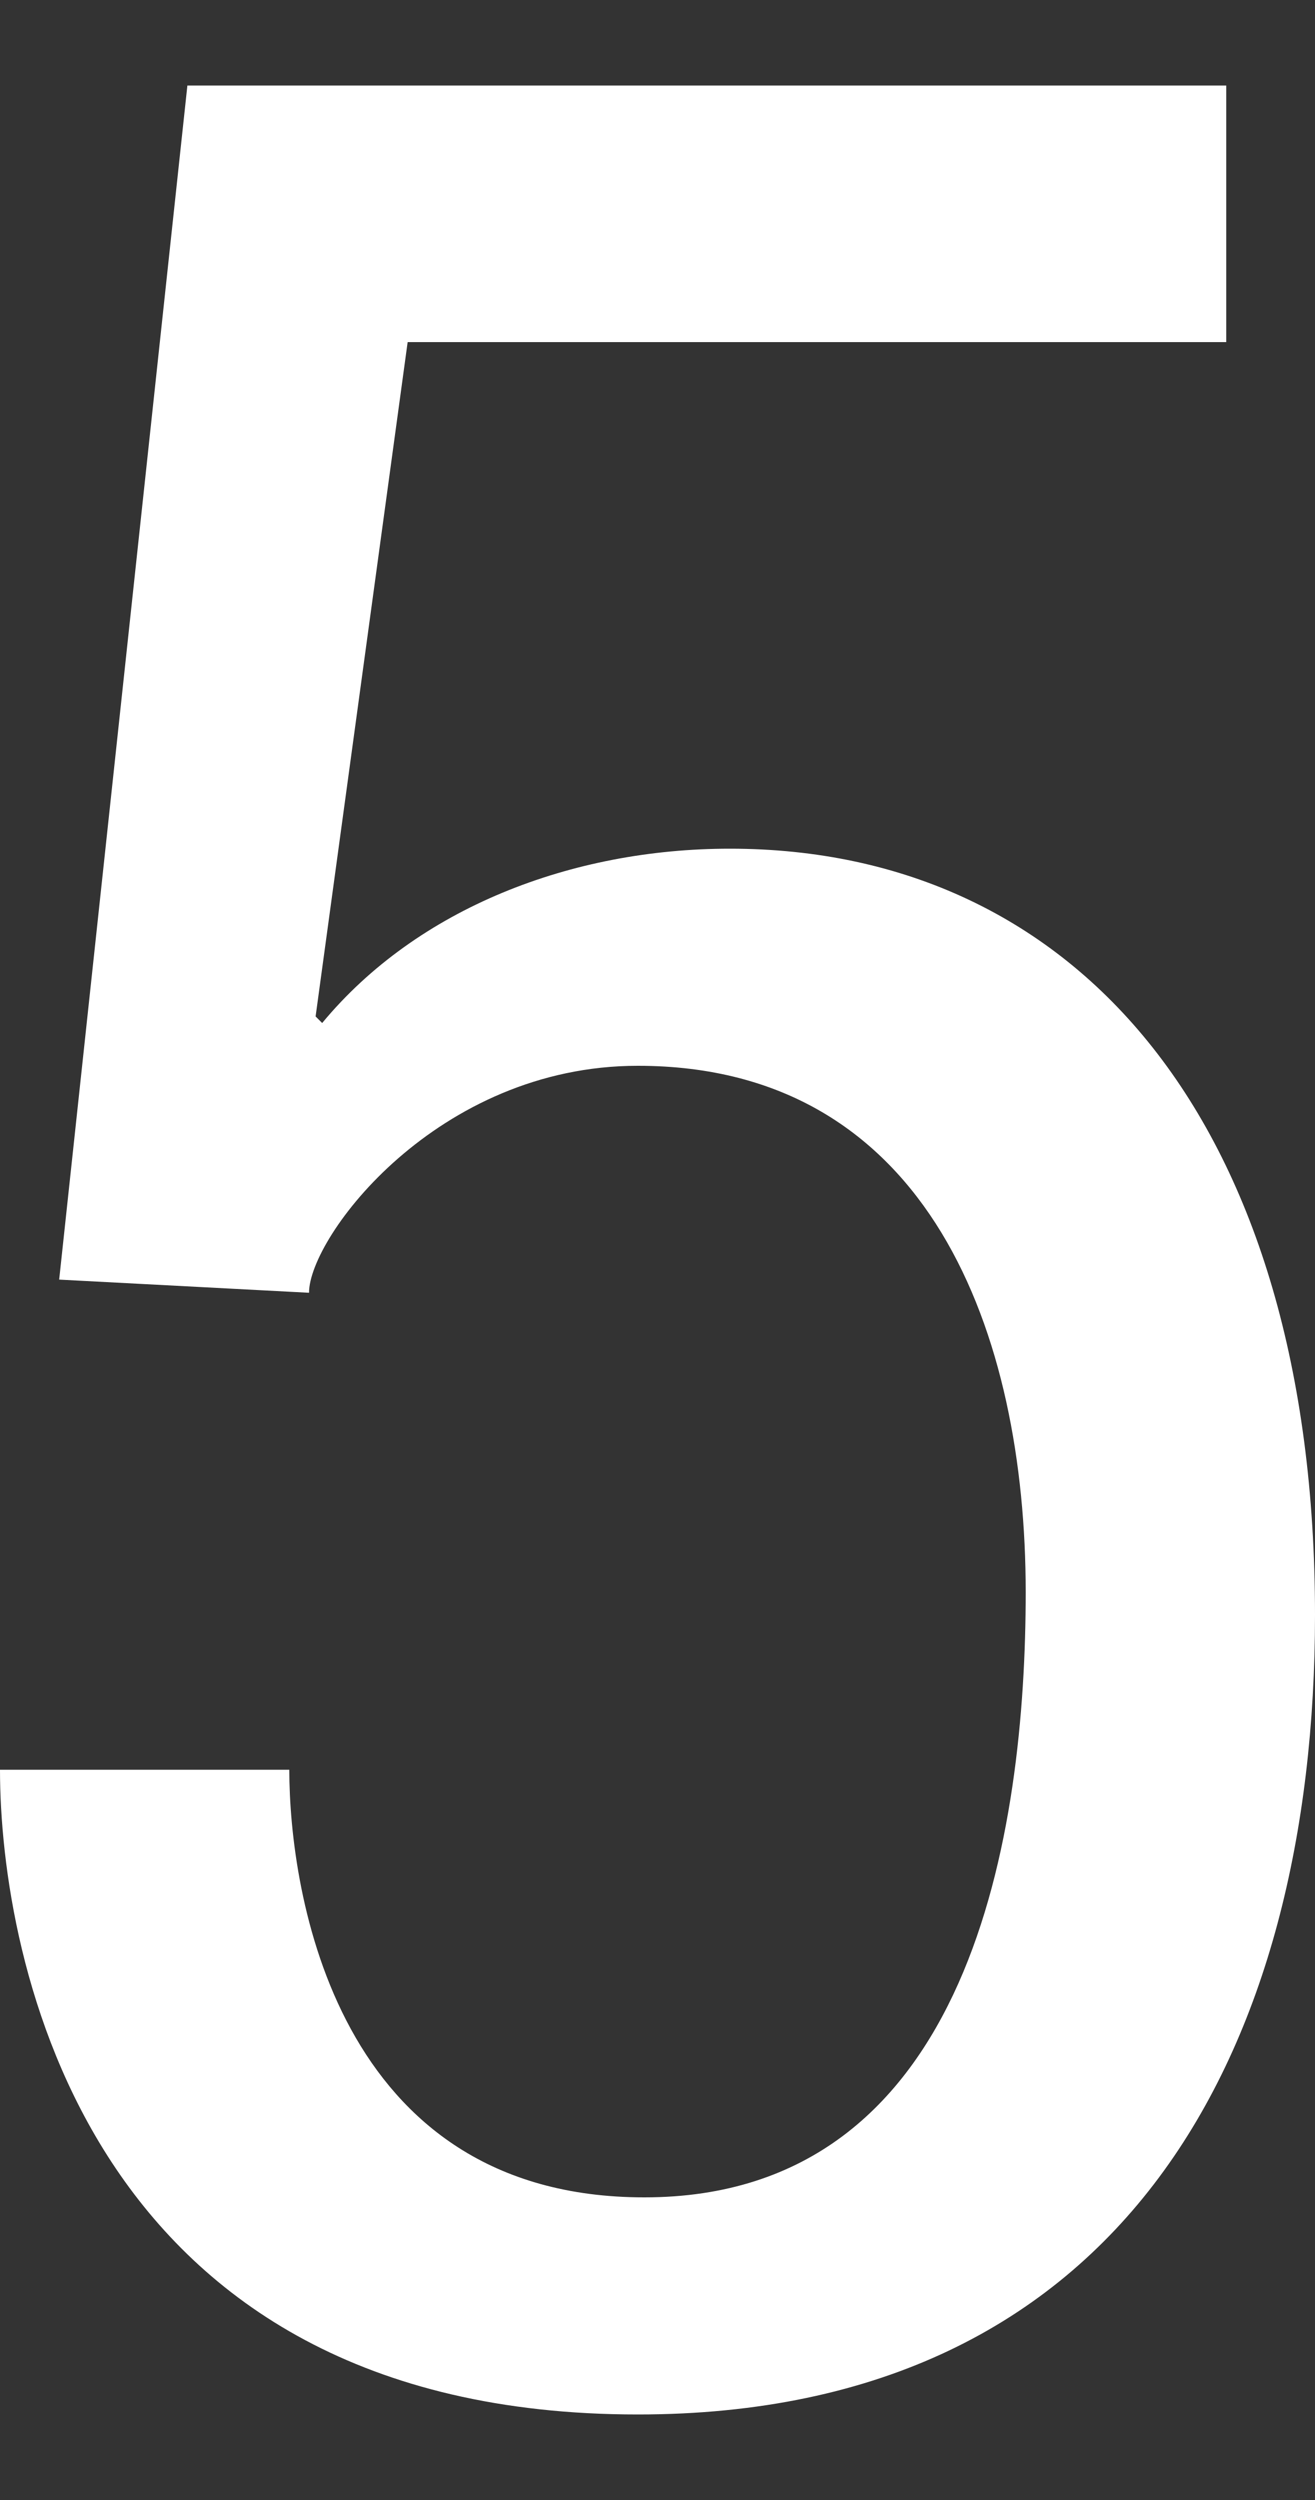 <svg width="10" height="19" viewBox="0 0 10 19" fill="none" xmlns="http://www.w3.org/2000/svg">
<rect x="0" y="0" width="10" height="19" fill="#333333" stroke="none"/>
<path d="M0.45 9.725L1.425 0.65H9.325V2.6H3.1L2.4 7.725L2.45 7.775C3.175 6.9 4.35 6.45 5.55 6.45C8.2 6.45 10 8.55 10 12.275C10 15.575 8.55 18.35 4.85 18.35C0.65 18.35 0 14.875 0 13.45H2.2C2.2 14.375 2.55 16.7 4.9 16.7C7.4 16.7 7.8 13.9 7.8 12.1C7.8 10.15 7.075 8.1 4.85 8.1C3.325 8.1 2.35 9.4 2.35 9.825L0.45 9.725Z" fill="white"/>
</svg>
